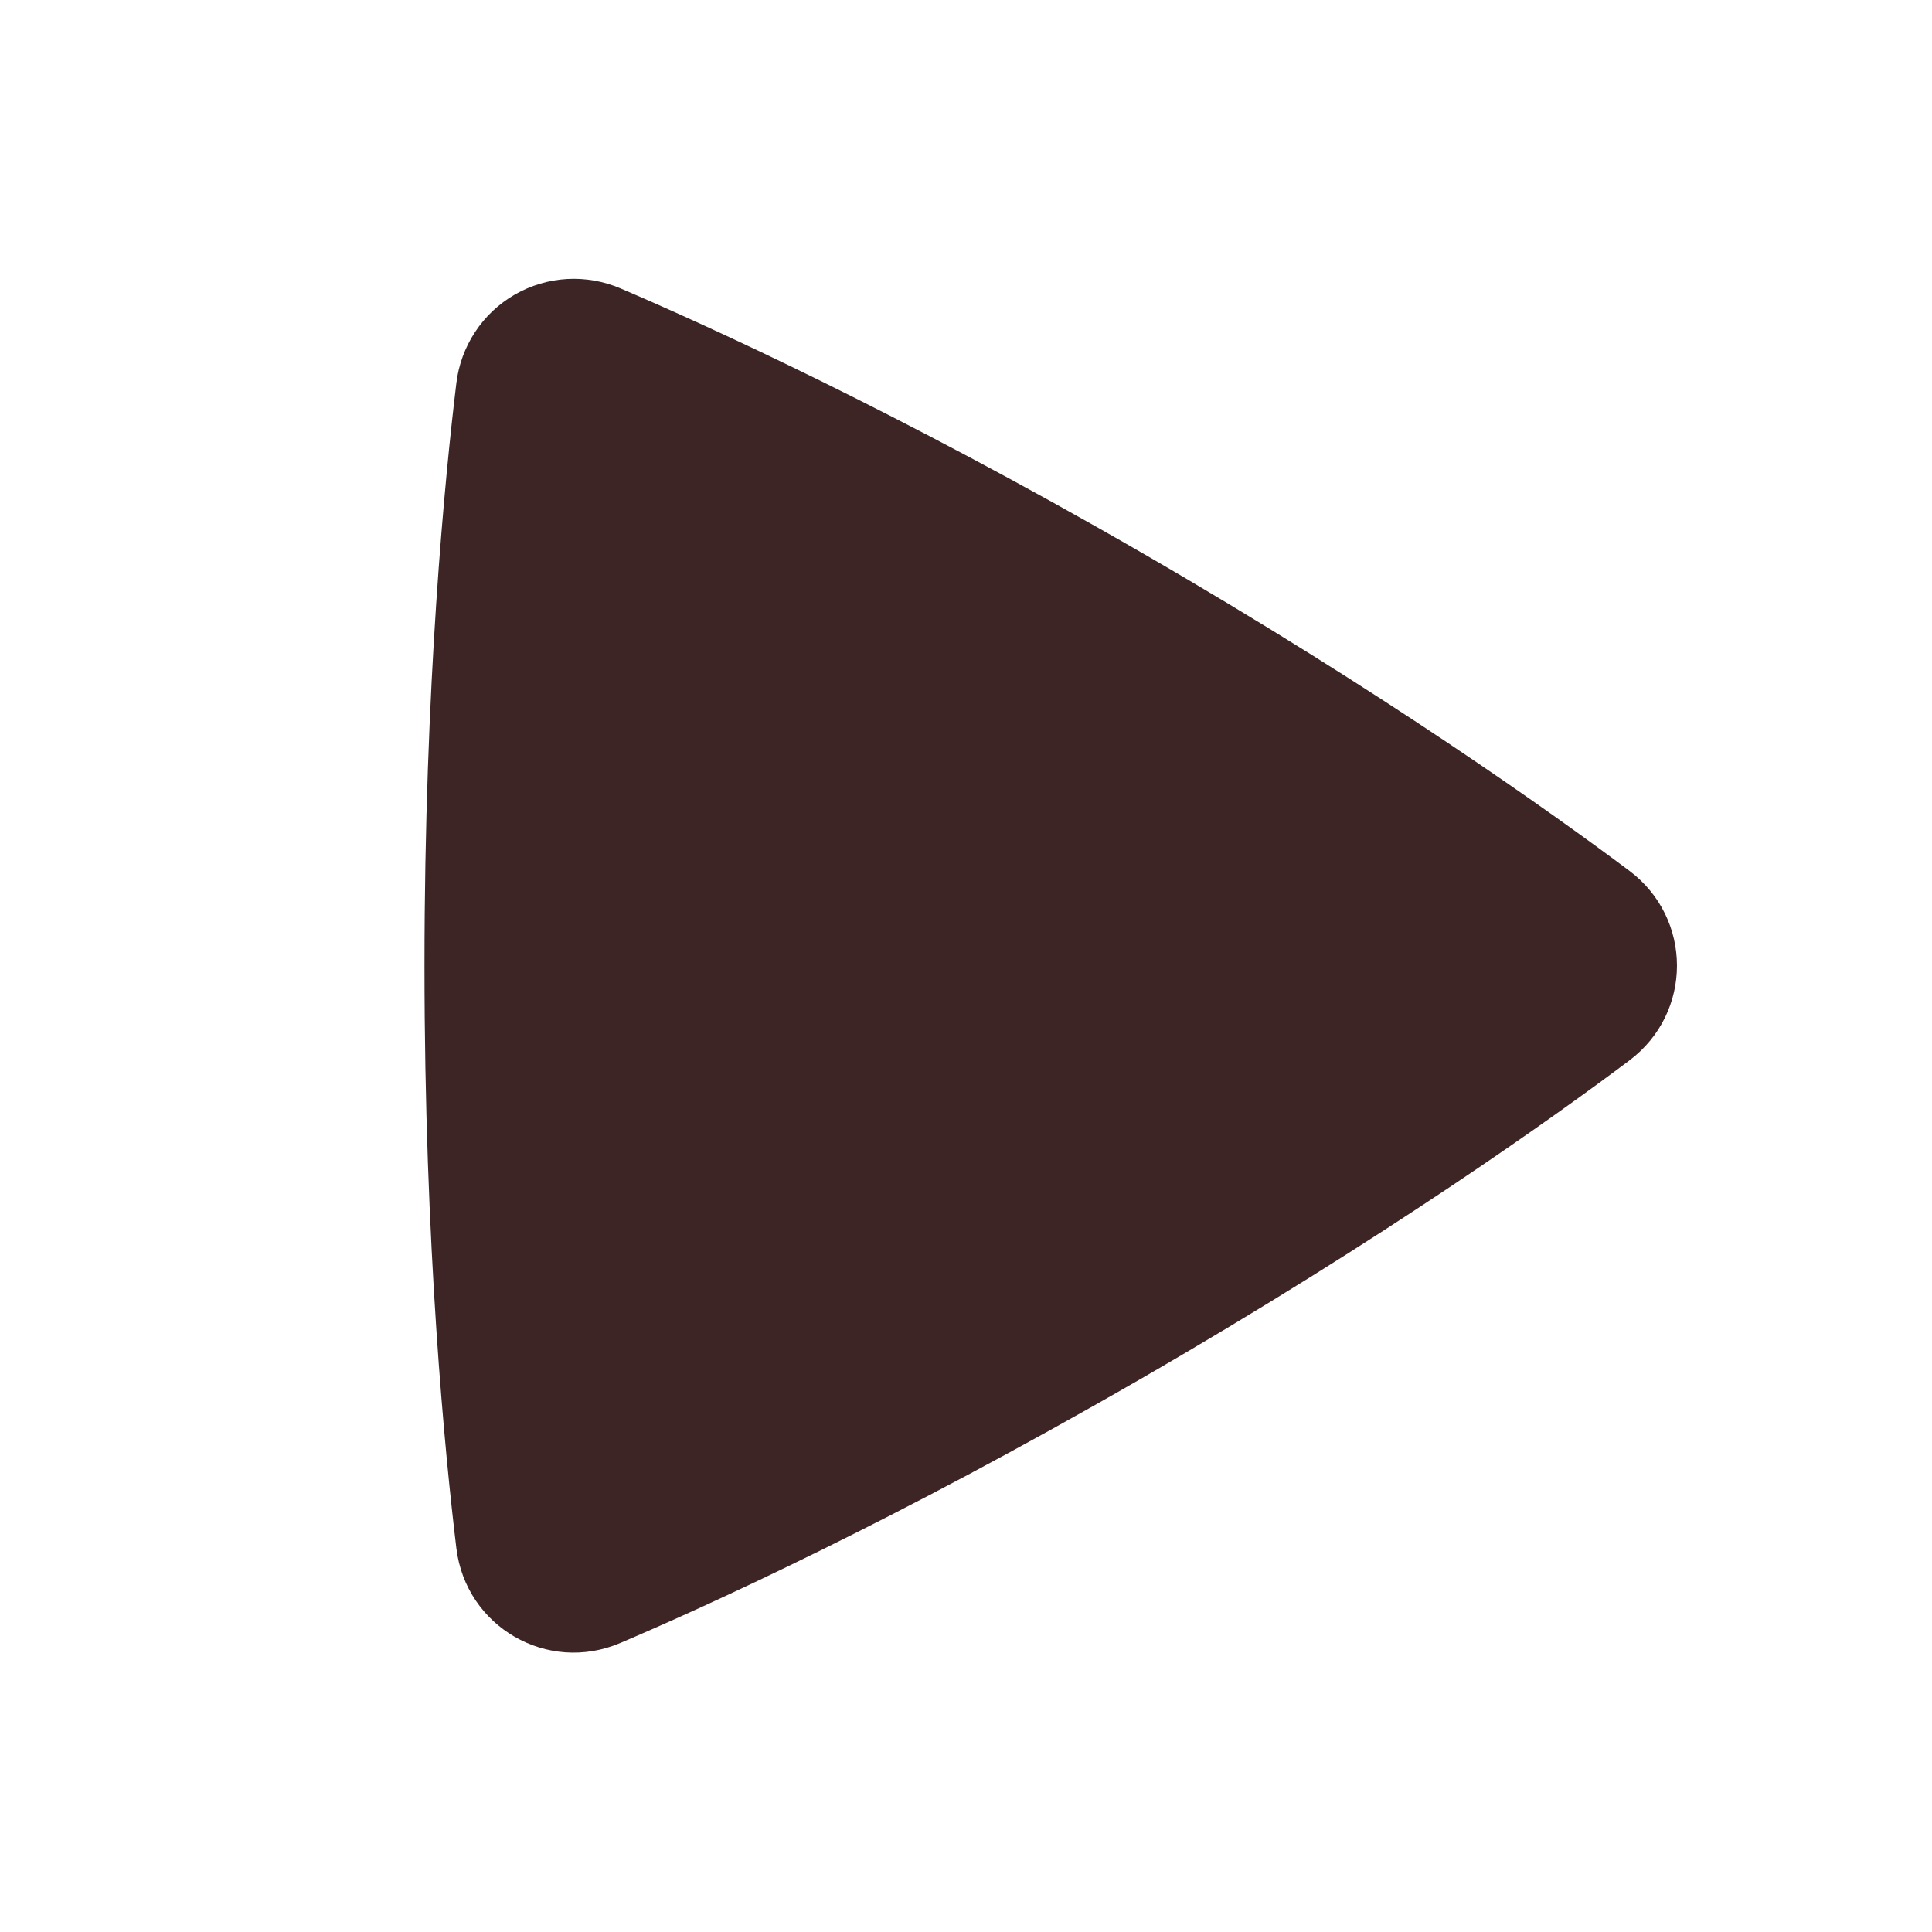 <?xml version="1.0" encoding="UTF-8"?> <svg xmlns="http://www.w3.org/2000/svg" width="24" height="24" viewBox="0 0 24 24" fill="none"><g clip-path="url(#clip0_400_1333)"><path fill-rule="evenodd" clip-rule="evenodd" d="M5.669 4.76C5.696 4.533 5.776 4.315 5.902 4.124C6.027 3.933 6.196 3.774 6.394 3.66C6.592 3.546 6.814 3.479 7.043 3.466C7.271 3.453 7.499 3.493 7.709 3.583C8.771 4.037 11.151 5.116 14.171 6.859C17.192 8.603 19.317 10.126 20.24 10.817C21.028 11.408 21.03 12.58 20.241 13.173C19.327 13.86 17.228 15.363 14.171 17.129C11.111 18.895 8.759 19.961 7.707 20.409C6.801 20.796 5.787 20.209 5.669 19.232C5.531 18.09 5.273 15.497 5.273 11.995C5.273 8.495 5.53 5.903 5.669 4.76Z" fill="#3D2525"></path></g><defs><clipPath id="clip0_400_1333"><rect width="24" height="24" fill="white"></rect></clipPath></defs></svg> 